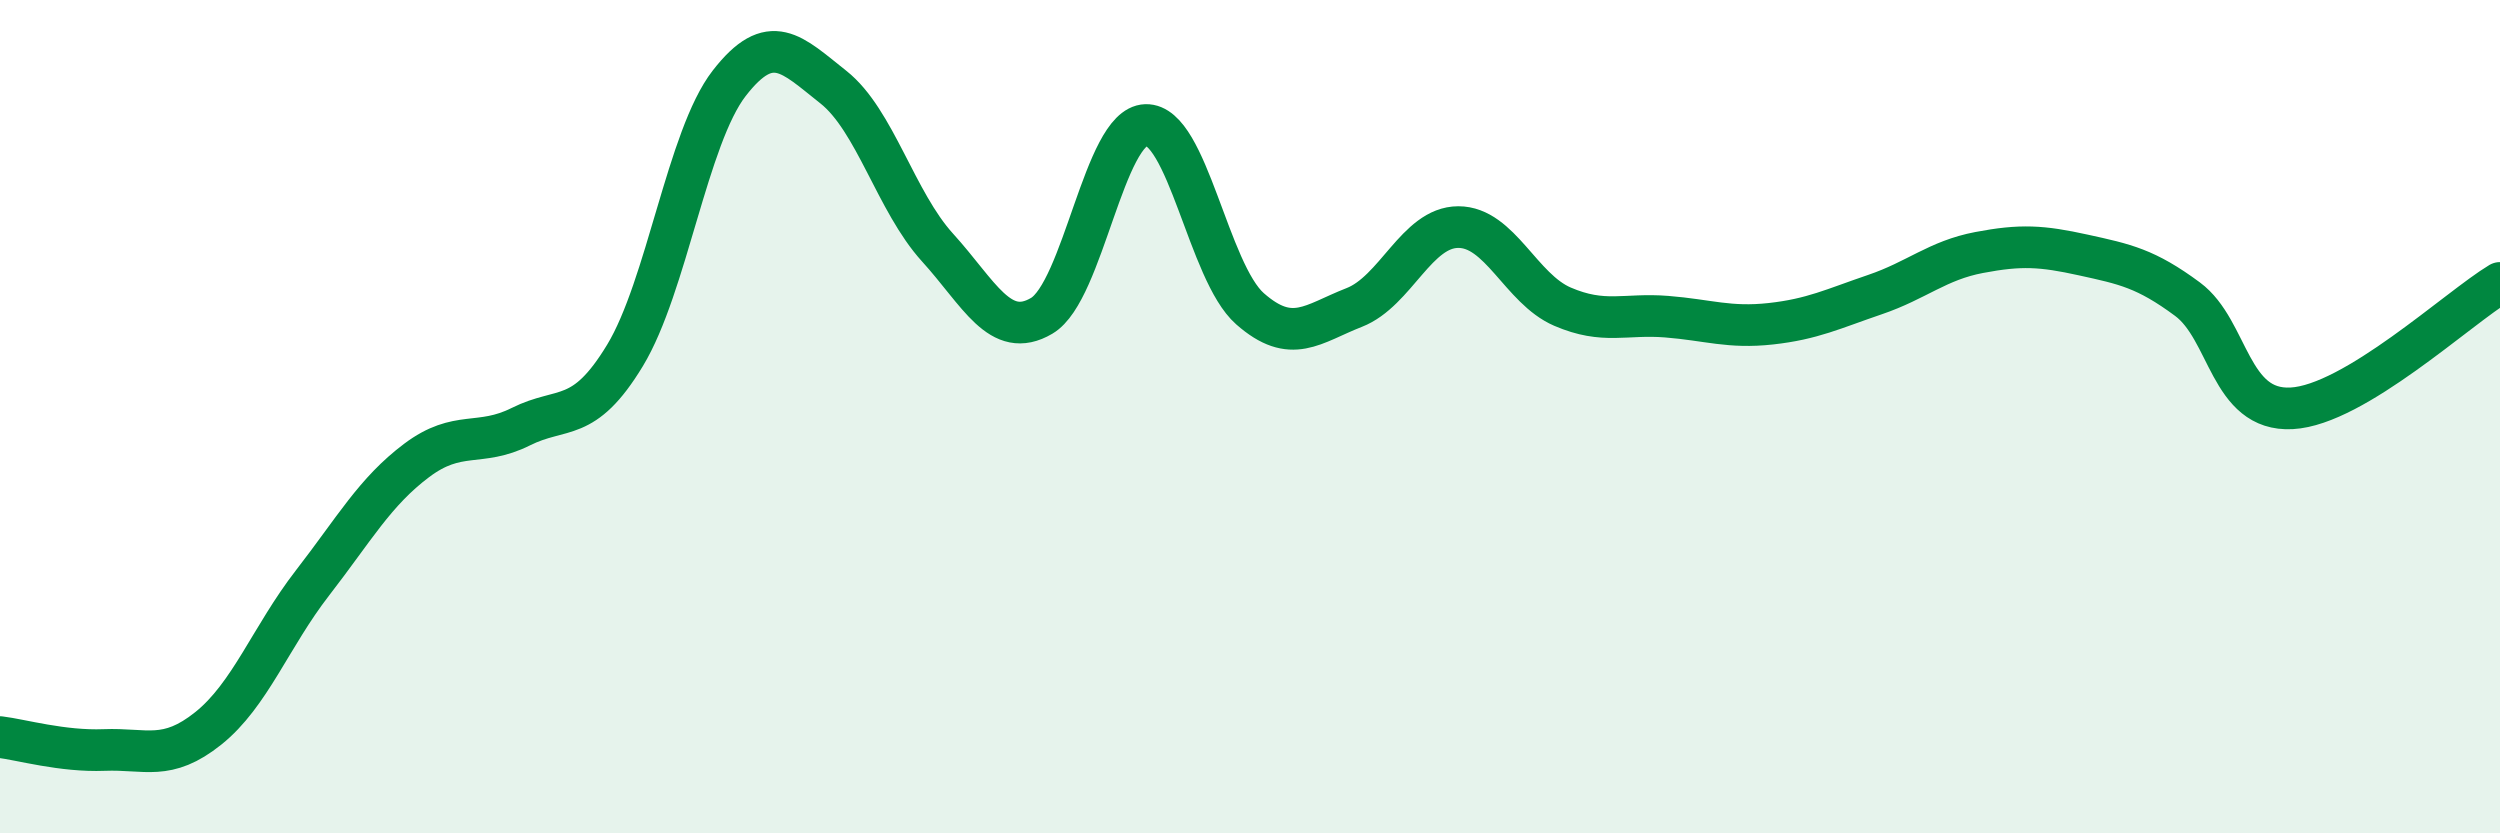
    <svg width="60" height="20" viewBox="0 0 60 20" xmlns="http://www.w3.org/2000/svg">
      <path
        d="M 0,17.69 C 0.5,17.75 1.5,18.04 2.5,18 C 3.5,17.96 4,18.28 5,17.48 C 6,16.68 6.5,15.28 7.5,13.99 C 8.5,12.7 9,11.8 10,11.05 C 11,10.3 11.5,10.74 12.5,10.24 C 13.5,9.74 14,10.18 15,8.53 C 16,6.88 16.5,3.29 17.5,2 C 18.5,0.71 19,1.3 20,2.09 C 21,2.88 21.5,4.84 22.5,5.94 C 23.5,7.04 24,8.17 25,7.58 C 26,6.99 26.5,3.03 27.5,3 C 28.5,2.97 29,6.53 30,7.41 C 31,8.29 31.5,7.77 32.5,7.38 C 33.5,6.99 34,5.45 35,5.45 C 36,5.45 36.5,6.93 37.5,7.36 C 38.5,7.79 39,7.52 40,7.6 C 41,7.68 41.5,7.88 42.5,7.77 C 43.5,7.66 44,7.41 45,7.07 C 46,6.73 46.5,6.25 47.5,6.06 C 48.5,5.87 49,5.9 50,6.12 C 51,6.34 51.5,6.44 52.5,7.18 C 53.5,7.92 53.5,9.88 55,9.8 C 56.5,9.72 59,7.39 60,6.79L60 20L0 20Z"
        fill="#008740"
        opacity="0.1"
        stroke-linecap="round"
        stroke-linejoin="round"
      />
      <path
        d="M 0,17.69 C 0.5,17.75 1.5,18.04 2.5,18 C 3.5,17.96 4,18.28 5,17.48 C 6,16.68 6.5,15.28 7.5,13.99 C 8.5,12.7 9,11.8 10,11.05 C 11,10.3 11.5,10.74 12.5,10.24 C 13.5,9.74 14,10.18 15,8.53 C 16,6.88 16.5,3.29 17.5,2 C 18.5,0.71 19,1.3 20,2.09 C 21,2.88 21.5,4.84 22.5,5.94 C 23.5,7.04 24,8.17 25,7.58 C 26,6.99 26.5,3.03 27.5,3 C 28.5,2.97 29,6.53 30,7.41 C 31,8.29 31.5,7.77 32.5,7.38 C 33.5,6.99 34,5.45 35,5.45 C 36,5.45 36.5,6.93 37.5,7.36 C 38.5,7.79 39,7.52 40,7.6 C 41,7.68 41.5,7.88 42.5,7.77 C 43.5,7.66 44,7.41 45,7.07 C 46,6.73 46.5,6.25 47.5,6.06 C 48.5,5.87 49,5.9 50,6.12 C 51,6.34 51.5,6.44 52.5,7.18 C 53.5,7.92 53.5,9.88 55,9.8 C 56.5,9.72 59,7.39 60,6.79"
        stroke="#008740"
        stroke-width="1"
        fill="none"
        stroke-linecap="round"
        stroke-linejoin="round"
      />
    </svg>
  